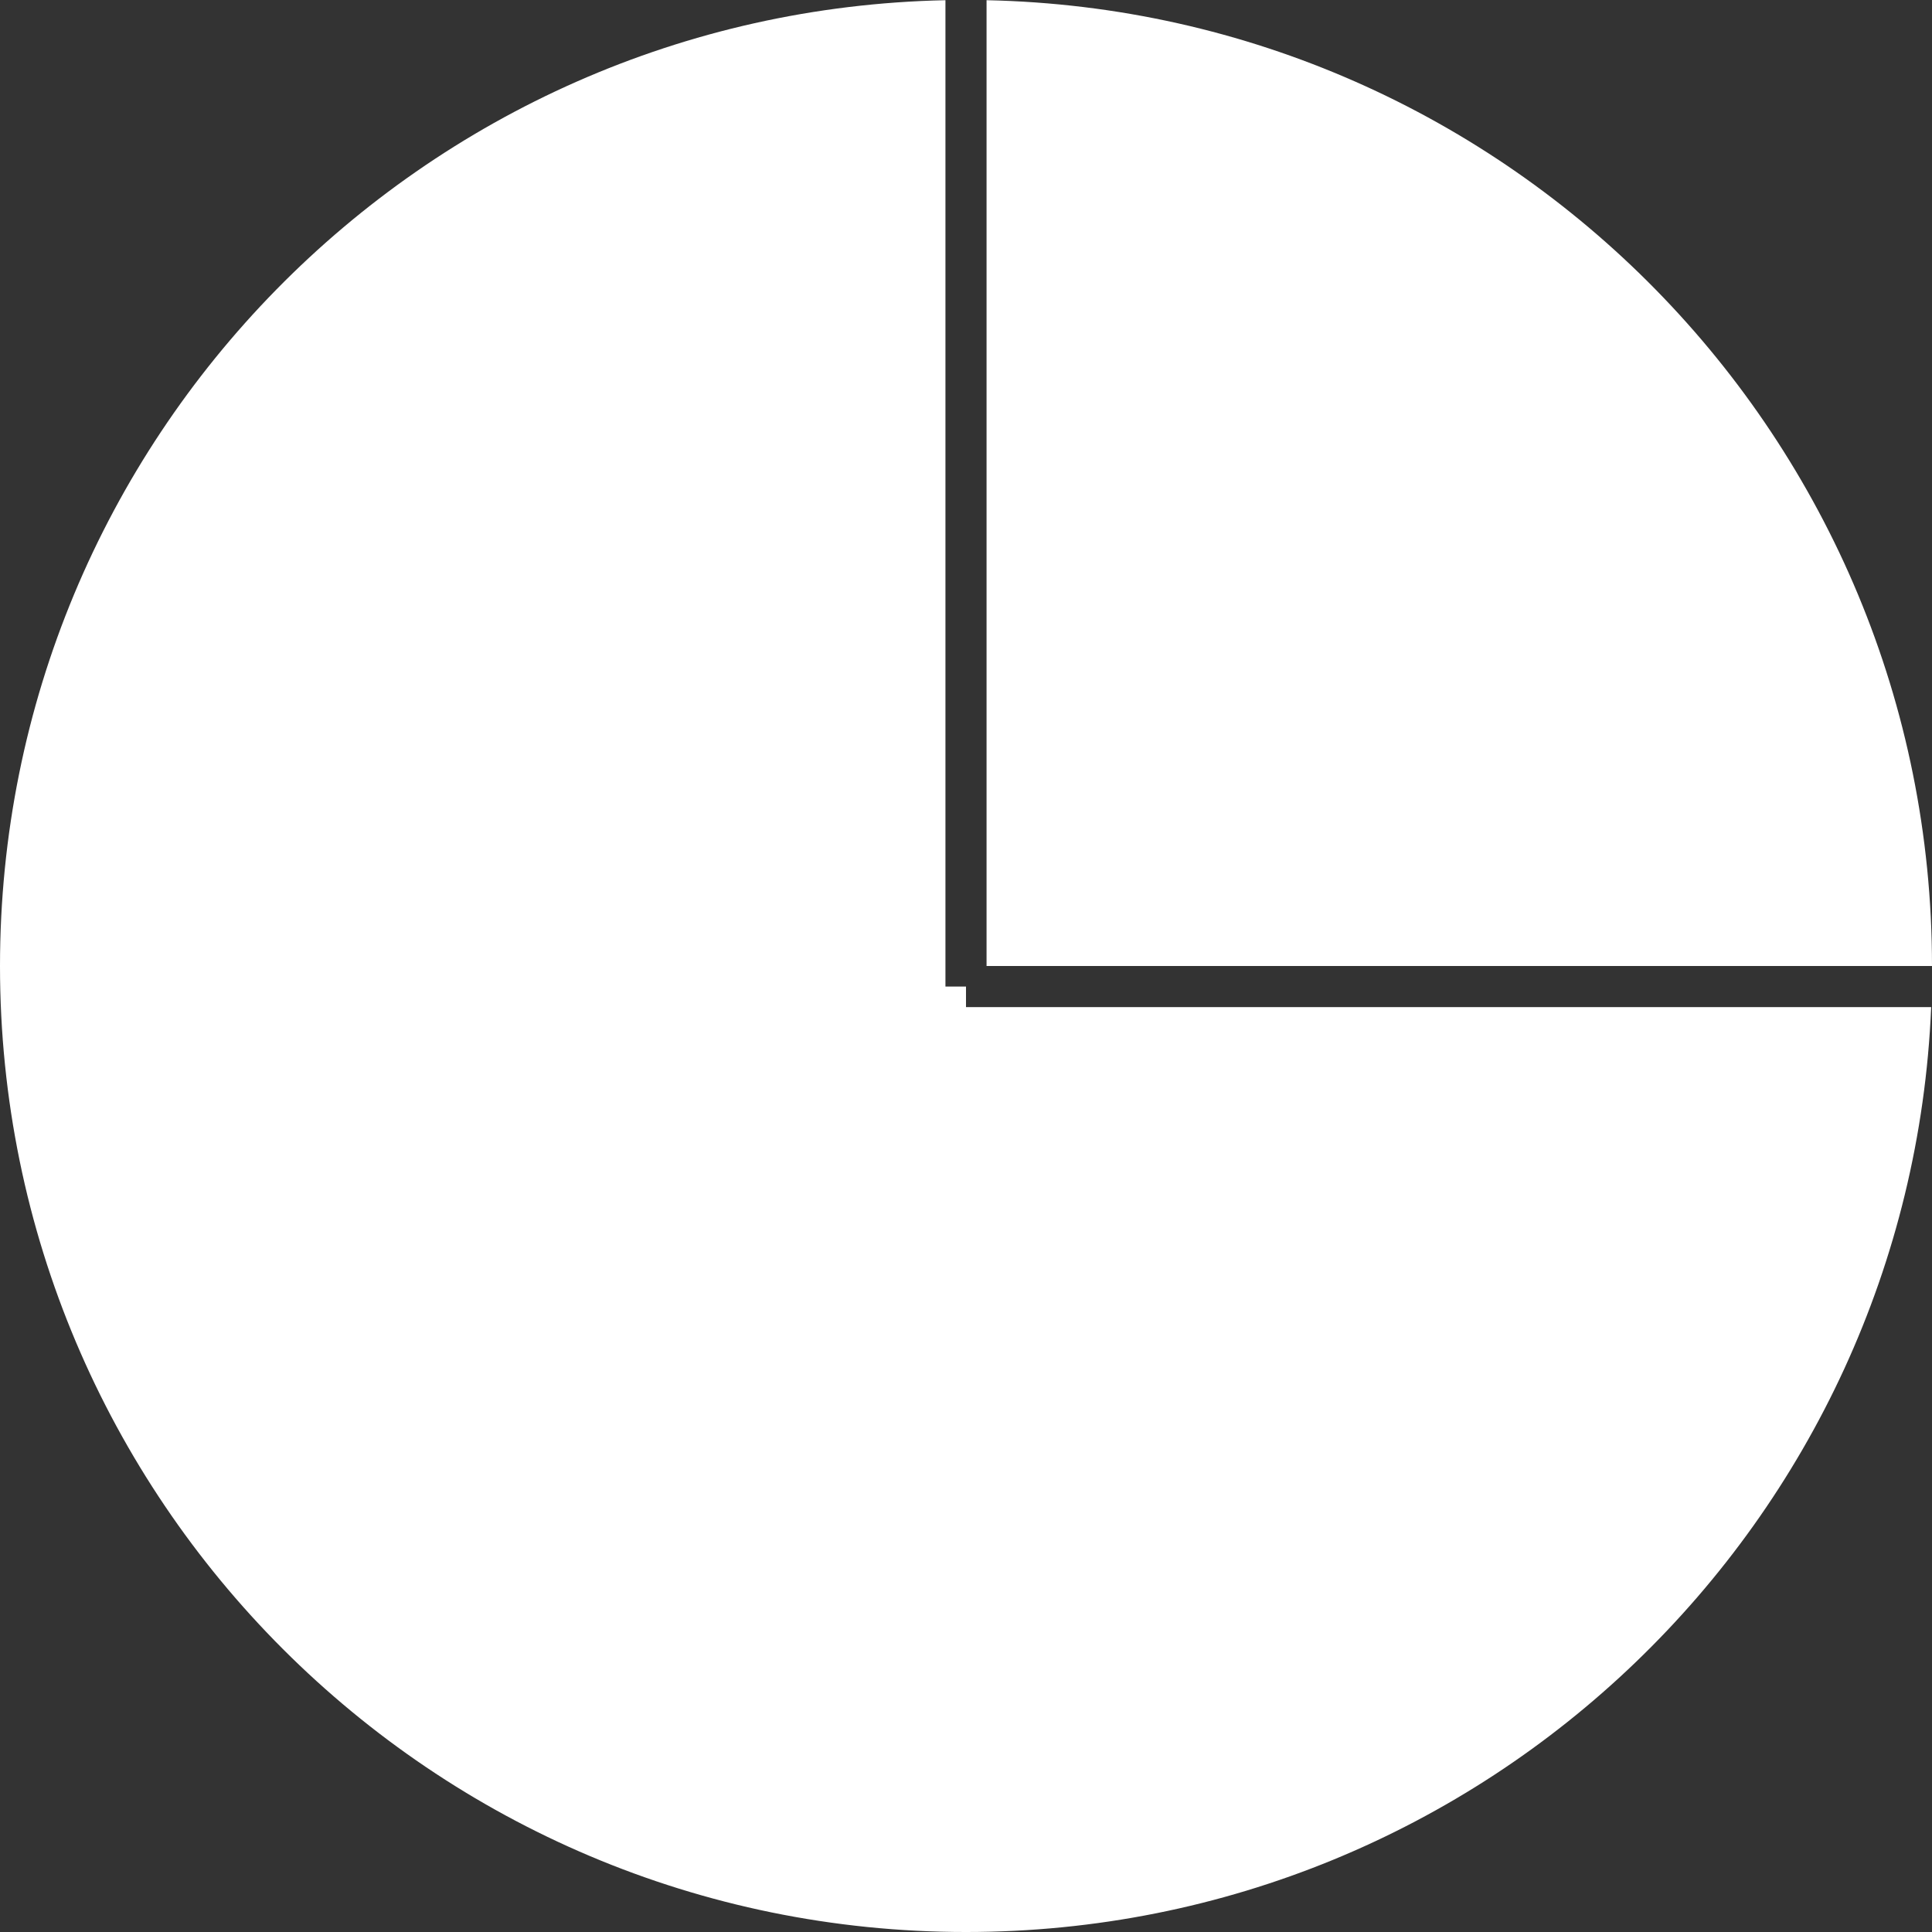 <svg xmlns="http://www.w3.org/2000/svg" xmlns:xlink="http://www.w3.org/1999/xlink" width="47" height="47"><rect width="100%" height="100%" fill="#333333" stroke="none"/><defs><path id="a" d="M924 703.5c0-12.812 10.252-23.229 23-23.495V704h.5v.5h23.48c-.525 12.515-10.836 22.5-23.48 22.5-12.979 0-23.5-10.521-23.5-23.5zm24-23.495c12.748.266 23 10.683 23 23.495h-23z"/></defs><use fill="#fff" xlink:href="#a" transform="translate(-924 -680)"/></svg>